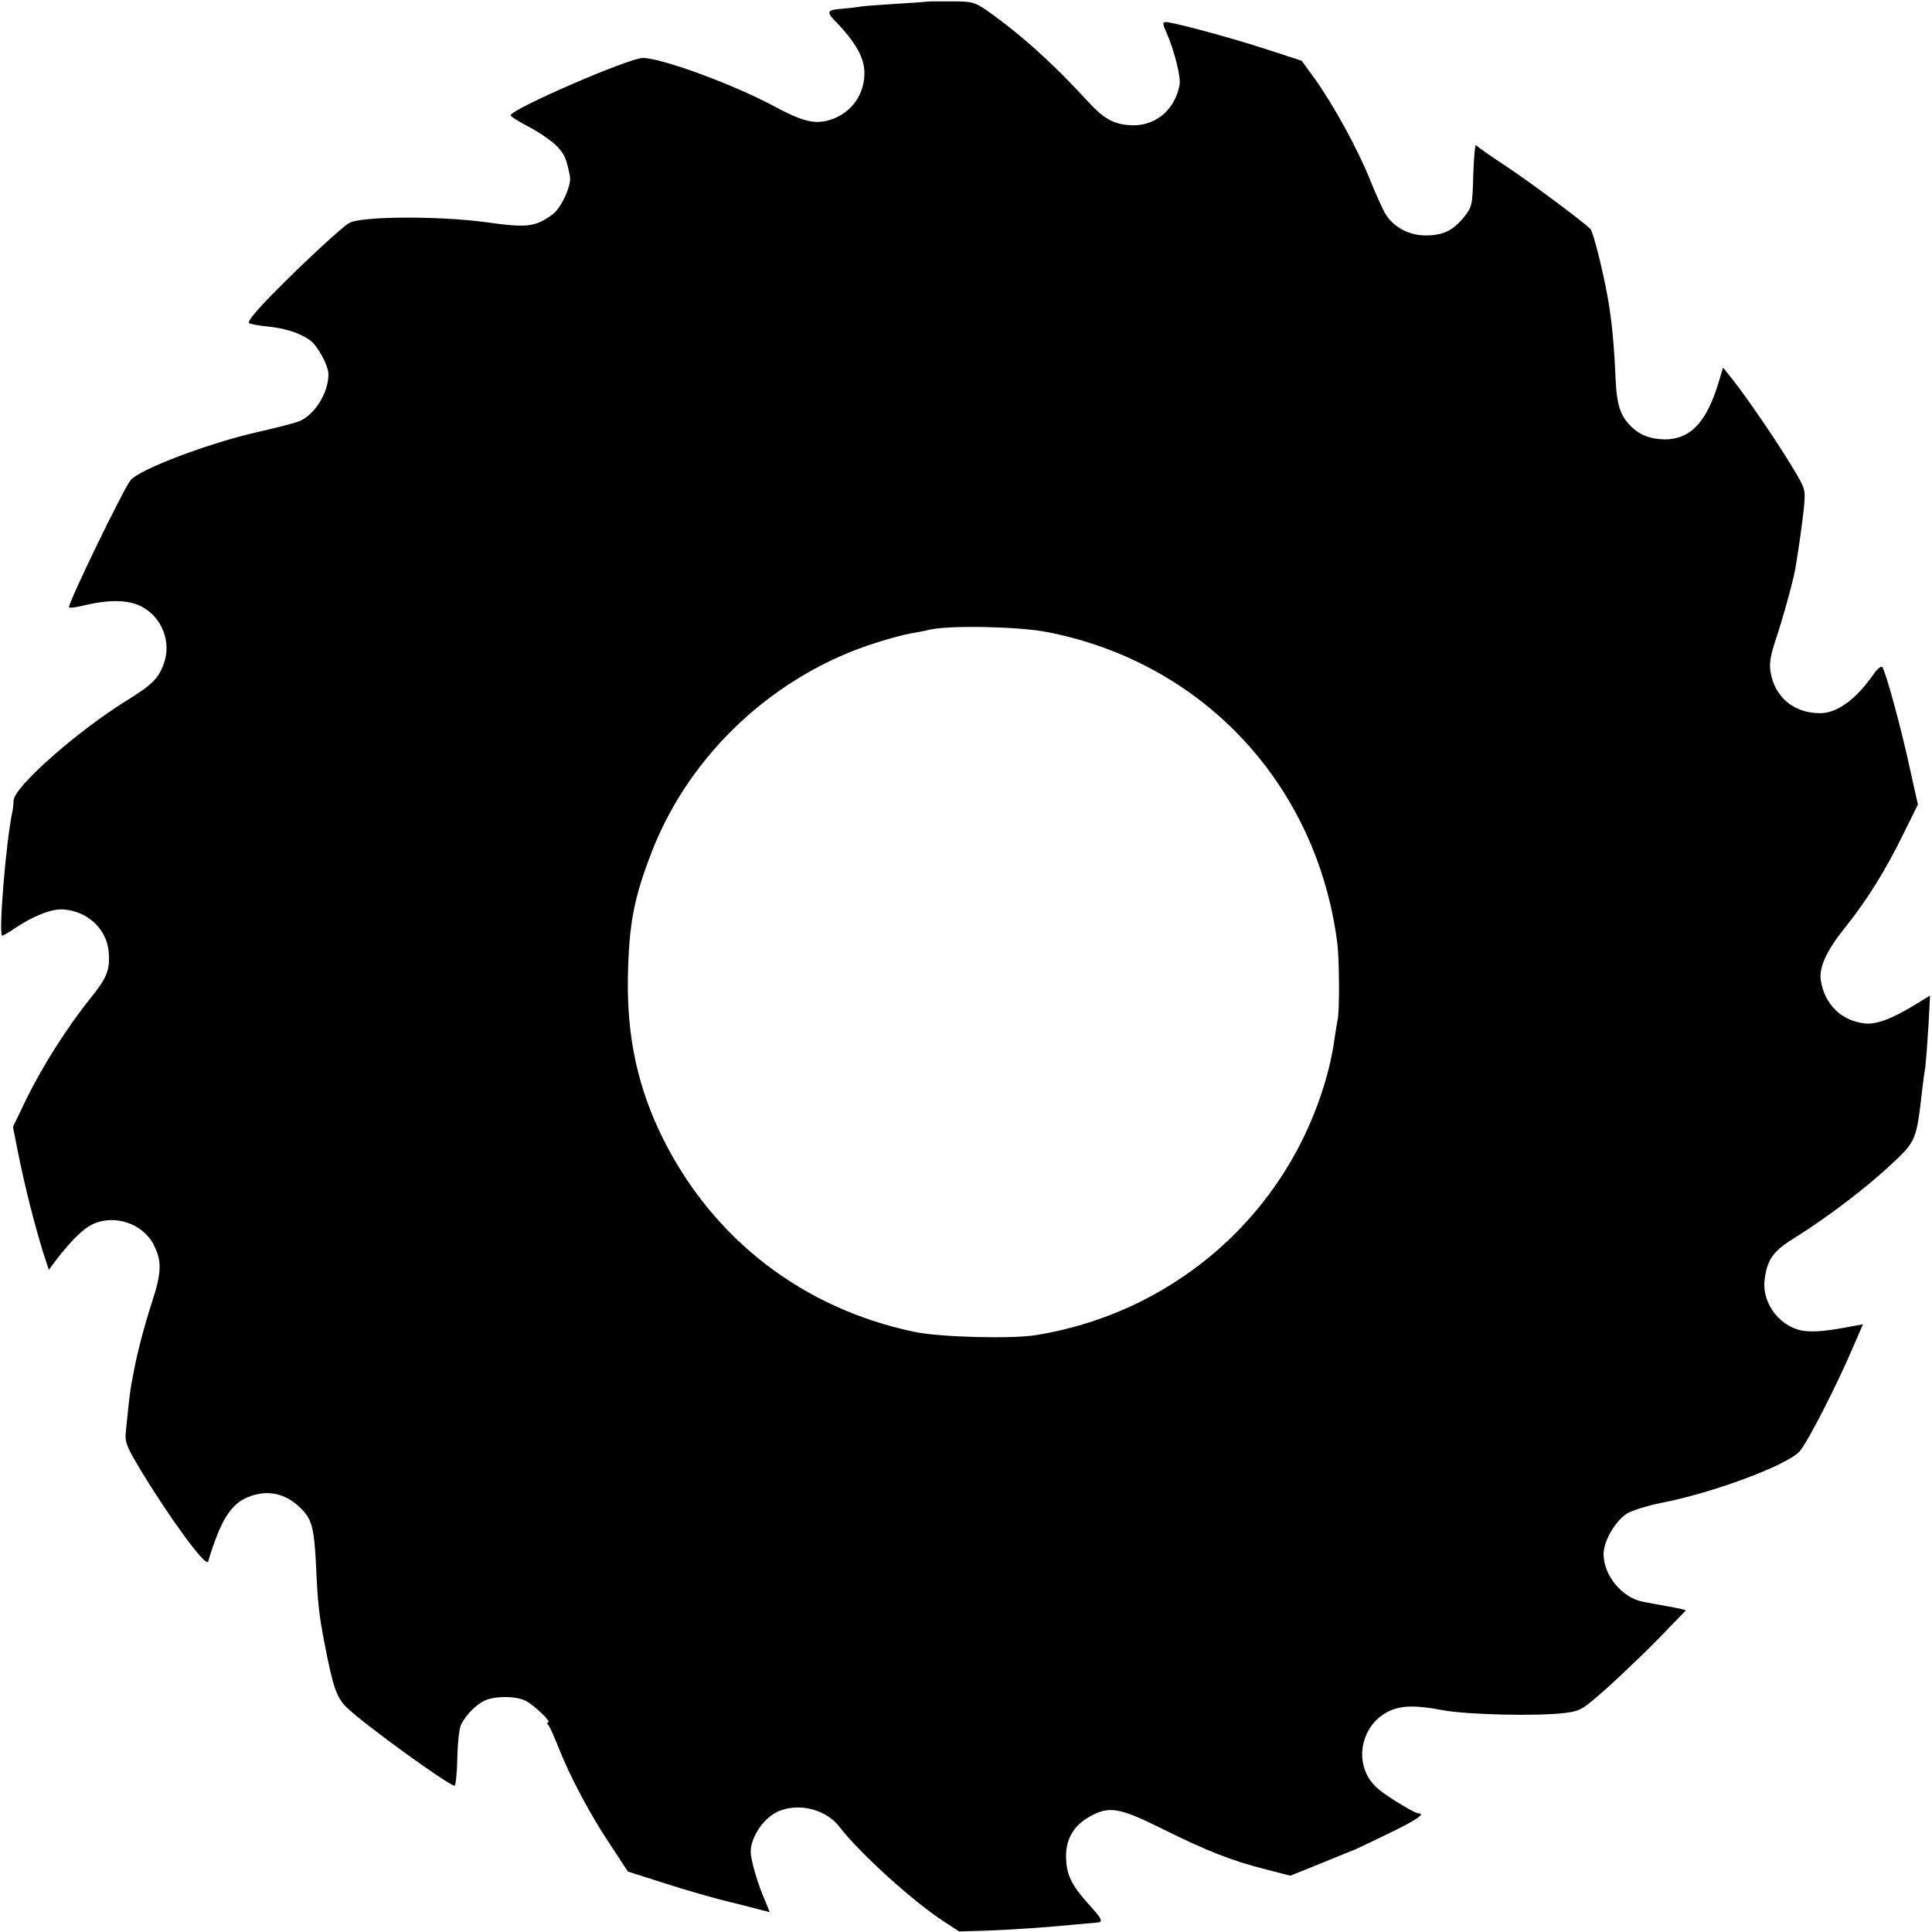 <?xml version="1.0" standalone="no"?>
<!DOCTYPE svg PUBLIC "-//W3C//DTD SVG 20010904//EN"
 "http://www.w3.org/TR/2001/REC-SVG-20010904/DTD/svg10.dtd">
<svg version="1.0" xmlns="http://www.w3.org/2000/svg"
 width="700pt" height="700pt" viewBox="0 0 700 700"
 preserveAspectRatio="xMidYMid meet">
<g transform="translate(0,700) scale(0.1,-0.1)"
fill="#000000" stroke="none">
<path d="M3357 6994 c-1 -1 -52 -4 -113 -8 -60 -4 -121 -8 -133 -11 -13 -2
-41 -5 -63 -7 -49 -3 -54 -11 -26 -40 78 -80 110 -137 110 -193 0 -85 -56
-154 -138 -173 -50 -11 -93 1 -195 56 -144 77 -403 172 -470 172 -50 0 -479
-186 -479 -208 0 -4 30 -23 67 -42 36 -19 81 -50 99 -68 30 -31 36 -45 49
-111 6 -33 -31 -114 -63 -138 -64 -46 -92 -49 -242 -28 -170 23 -451 22 -495
-3 -25 -14 -169 -147 -272 -252 -67 -68 -99 -107 -90 -111 6 -4 37 -9 67 -12
65 -7 115 -23 152 -49 28 -19 68 -92 68 -124 0 -67 -49 -146 -105 -170 -17 -7
-84 -24 -150 -39 -178 -40 -431 -136 -462 -175 -27 -34 -223 -438 -223 -460 0
-4 26 -1 57 7 93 22 163 20 210 -7 71 -39 104 -127 77 -203 -19 -55 -43 -78
-133 -134 -184 -114 -410 -314 -412 -364 0 -13 -2 -31 -4 -39 -24 -113 -51
-450 -37 -450 4 0 24 12 45 26 66 45 135 72 176 69 89 -6 159 -72 165 -156 5
-64 -7 -93 -68 -168 -82 -102 -172 -244 -229 -360 l-50 -104 17 -86 c25 -127
62 -272 94 -374 l19 -58 28 38 c52 67 96 111 130 127 79 38 183 3 222 -74 30
-59 29 -100 -7 -210 -27 -84 -52 -178 -65 -248 -3 -15 -7 -36 -9 -47 -4 -20
-11 -80 -20 -172 -4 -37 2 -53 51 -135 106 -176 240 -359 247 -336 45 149 82
208 143 233 69 29 135 16 190 -37 43 -41 51 -71 58 -208 6 -139 11 -181 31
-285 31 -160 44 -198 83 -234 65 -62 368 -281 388 -281 4 0 9 45 10 100 1 55
7 110 14 122 17 34 50 68 82 85 37 19 117 19 153 0 30 -16 94 -77 80 -77 -5 0
-4 -6 2 -12 5 -7 22 -44 37 -83 42 -106 116 -244 187 -350 l63 -96 135 -43
c74 -24 176 -53 225 -65 50 -12 104 -26 122 -31 l32 -8 -15 37 c-28 62 -54
152 -54 182 0 45 36 106 80 135 71 47 186 26 240 -43 73 -96 270 -274 380
-345 l55 -36 100 3 c105 4 219 12 320 22 33 3 68 6 78 7 25 1 21 12 -19 56
-67 73 -88 111 -91 170 -5 71 25 125 85 158 71 40 108 33 267 -46 155 -77 247
-114 375 -146 l85 -22 85 34 c47 19 96 39 110 45 14 6 27 11 30 12 3 0 57 26
121 57 109 52 148 78 117 78 -7 0 -47 22 -89 49 -58 37 -80 58 -96 90 -43 87
-4 194 84 233 44 19 94 20 188 2 90 -17 349 -23 448 -10 54 7 62 12 155 95 53
48 138 129 187 180 50 51 91 94 93 96 2 1 -25 8 -60 14 -35 6 -76 14 -93 17
-77 14 -144 94 -145 173 0 49 45 124 88 149 21 11 73 27 117 36 186 35 458
136 505 187 27 29 136 241 194 378 l36 83 -37 -7 c-89 -17 -132 -21 -168 -18
-91 7 -164 99 -151 190 10 72 31 101 113 151 113 71 248 173 341 259 96 90 95
88 117 278 3 28 8 64 11 80 2 17 7 81 11 144 l6 114 -44 -27 c-92 -57 -149
-79 -194 -74 -84 10 -145 70 -158 157 -7 45 21 107 87 189 79 98 148 209 210
336 l55 111 -29 130 c-33 153 -89 356 -100 368 -4 5 -18 -6 -31 -25 -65 -93
-133 -142 -194 -142 -96 0 -165 58 -180 150 -5 31 0 60 19 117 26 77 63 212
71 257 13 79 25 163 31 221 6 66 6 67 -41 145 -56 93 -163 250 -215 316 l-37
46 -17 -56 c-43 -142 -102 -204 -194 -204 -55 1 -95 17 -129 54 -32 34 -45 74
-49 158 -6 135 -14 219 -29 303 -18 100 -53 239 -63 248 -39 36 -228 176 -307
228 -55 36 -103 70 -107 75 -3 5 -8 -43 -10 -106 -3 -113 -4 -117 -34 -155
-40 -49 -76 -66 -139 -66 -60 0 -115 30 -144 76 -11 18 -36 73 -56 123 -43
109 -133 273 -200 367 l-49 67 -123 40 c-127 42 -343 100 -369 100 -12 0 -12
-6 2 -37 29 -66 53 -162 48 -190 -18 -96 -94 -156 -188 -146 -55 5 -91 27
-144 85 -123 135 -243 243 -365 329 -46 32 -54 34 -134 34 -46 0 -85 0 -86 -1z
m437 -2284 c565 -110 977 -552 1051 -1125 8 -60 9 -257 1 -282 -2 -10 -7 -40
-11 -68 -3 -27 -13 -76 -21 -108 -129 -504 -541 -879 -1058 -964 -90 -15 -348
-8 -441 11 -404 84 -730 334 -913 701 -91 183 -131 367 -127 585 4 196 22 287
87 455 139 357 449 644 818 758 47 15 101 29 120 32 19 3 51 9 70 14 75 16
321 11 424 -9z"/>
</g>
</svg>
